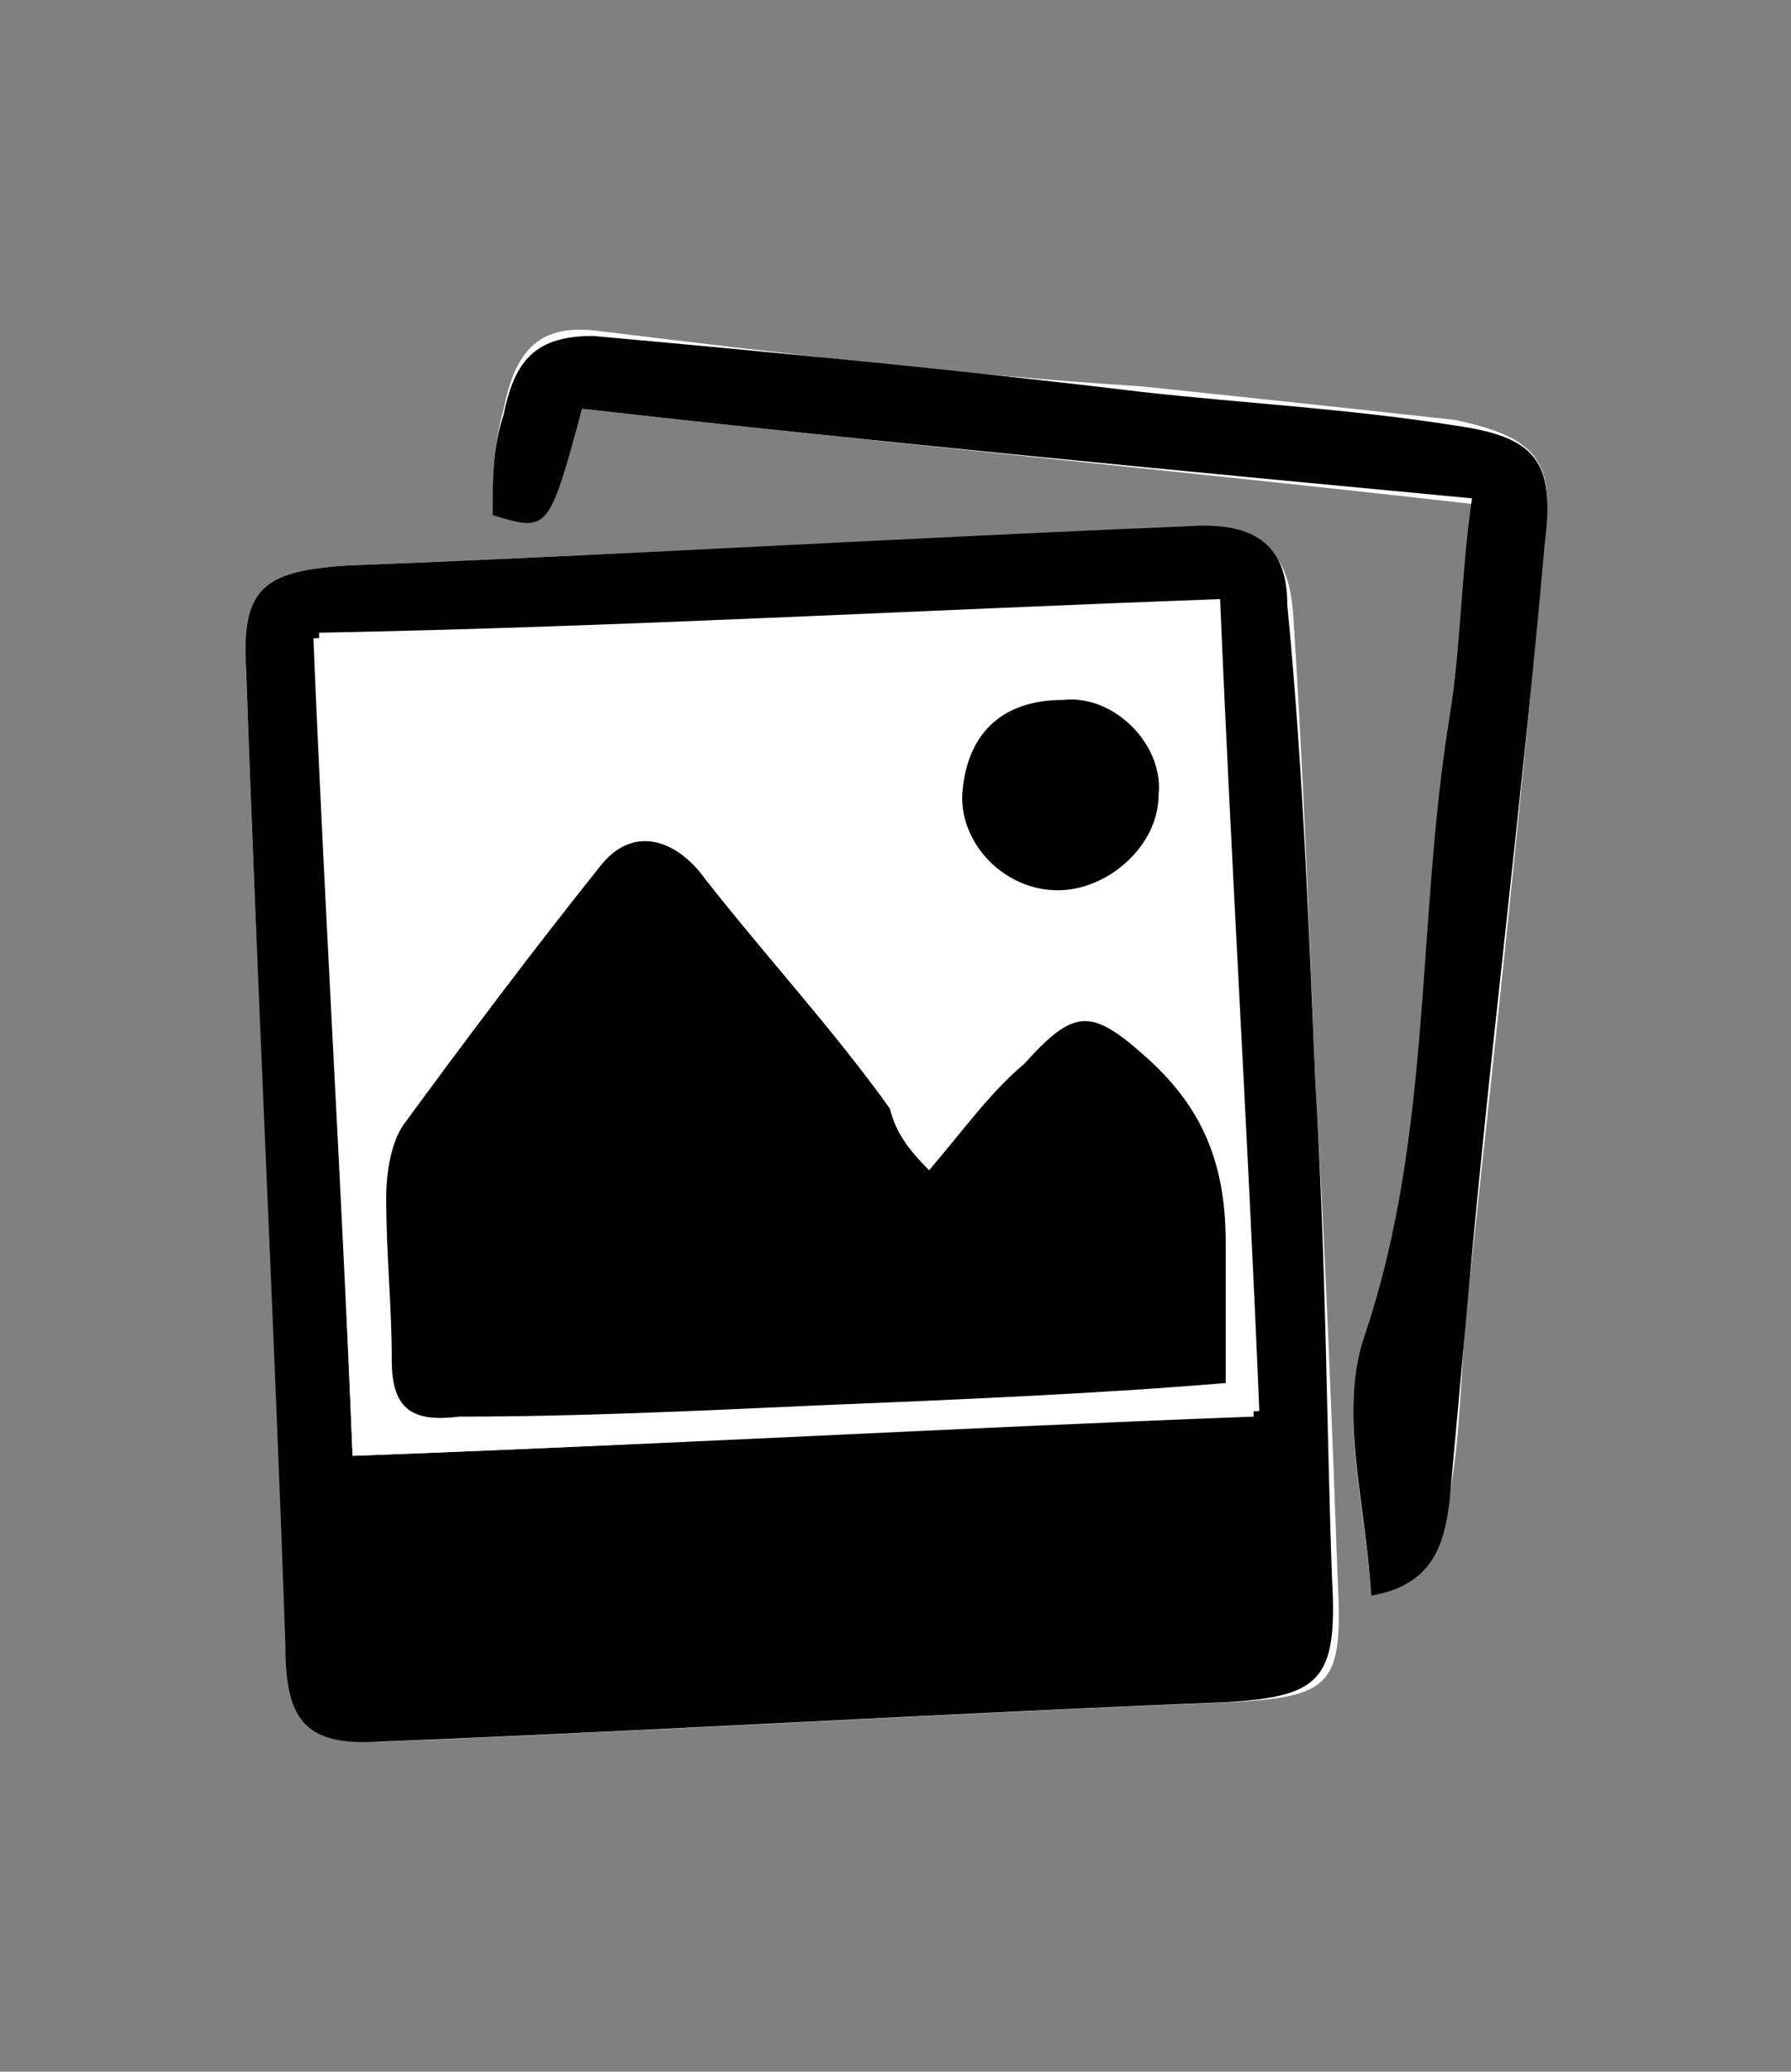<?xml version="1.0" encoding="utf-8"?>
<!-- Generator: Adobe Illustrator 21.0.2, SVG Export Plug-In . SVG Version: 6.00 Build 0)  -->
<svg version="1.1" id="Layer_1" xmlns="http://www.w3.org/2000/svg" xmlns:xlink="http://www.w3.org/1999/xlink" x="0px" y="0px"
	 viewBox="0 0 32 37" style="enable-background:new 0 0 32 37;" xml:space="preserve">
<rect x="0" y="0" width="32" height="37" fill="#808080" stroke="none"/>
<style type="text/css">
	.st0{fill:#FFFFFF;}
</style>
<g>
	<title>heart</title>
	<desc>Created with Sketch.</desc>
	<path class="st0" d="M23.5,19.3c-0.1-2.4-0.2-5.4-0.4-8.4c-0.1-1.1-0.6-1.5-1.8-1.4c-5.1,0.1-10.1,0.4-15.1,0.6
		c-1.5,0.1-1.9,0.4-1.8,1.9c0.2,5.8,0.5,11.6,0.8,17.4c0.1,1.4,0.4,1.8,1.8,1.7c5-0.2,10-0.5,15-0.7c1.8-0.1,2-0.3,1.9-2.2
		C23.8,25.5,23.7,22.7,23.5,19.3z"/>
	<path class="st0" d="M24.5,28.5c1.1-0.2,1.3-1,1.4-1.8c0.2-1.1,0.2-2.2,0.3-3.3c0.5-4.6,1-9.2,1.4-13.8c0.2-1.4-0.2-1.8-1.6-2.1
		c-1.8-0.2-3.7-0.4-5.6-0.6c-3.2-0.2-6.5-0.6-9.8-1C9.6,5.8,9.2,6.3,9,7.3C8.8,8,8.8,8.7,8.8,9.2c1,0.2,1,0.2,1.6-1.9
		C15.7,7.9,21,8.4,26.3,9c-0.2,1.4-0.2,2.7-0.4,3.9c-0.6,3.6-0.3,7.4-1.5,11C23.9,25.2,24.4,26.9,24.5,28.5z"/>
	<path d="M23.5,19.3c0.2,3.4,0.2,6.2,0.3,8.9c0.1,1.8-0.2,2.1-1.9,2.2c-5,0.2-10,0.5-15,0.7c-1.4,0.1-1.8-0.3-1.8-1.7
		C4.9,23.6,4.6,17.8,4.4,12c-0.1-1.5,0.3-1.8,1.8-1.9c5.1-0.2,10.1-0.5,15-0.7c1.3-0.1,1.8,0.4,1.8,1.4C23.3,13.9,23.4,17,23.5,19.3
		z M6.3,26c5.4-0.2,10.7-0.5,16.2-0.8c-0.2-4.9-0.5-9.7-0.7-14.5c-5.5,0.2-10.8,0.5-16.1,0.6C5.9,16.4,6.1,21.1,6.3,26z"/>
	<path d="M24.5,28.5c-0.1-1.7-0.6-3.3-0.1-4.7c1.2-3.6,0.9-7.3,1.5-11c0.2-1.2,0.2-2.5,0.4-3.9c-5.3-0.5-10.6-1-15.9-1.6
		C9.8,9.5,9.8,9.5,8.8,9.2c0-0.6,0-1.2,0.2-1.8C9.2,6.4,9.6,6,10.6,6c3.3,0.3,6.5,0.6,9.8,1c1.8,0.2,3.7,0.3,5.6,0.6
		c1.4,0.2,1.8,0.6,1.6,2.1c-0.4,4.6-1,9.2-1.4,13.8c-0.1,1.1-0.2,2.2-0.3,3.3C25.8,27.6,25.6,28.3,24.5,28.5z"/>
	<path class="st0" d="M6.3,26c-0.2-4.9-0.5-9.7-0.7-14.6c5.4-0.2,10.7-0.5,16.1-0.6c0.2,4.8,0.5,9.6,0.7,14.5
		C17.1,25.5,11.8,25.8,6.3,26z M16.6,20.9c-0.3-0.4-0.6-0.7-0.8-1c-1.1-1.4-2.2-2.7-3.3-4.1c-0.6-0.6-1.2-1-1.9-0.2
		c-1.2,1.5-2.3,3.1-3.5,4.6c-0.2,0.3-0.3,0.9-0.3,1.3c0,1,0.1,1.9,0.1,2.9c0,0.9,0.3,1,1.2,1c2.2-0.2,4.3-0.2,6.4-0.2
		c2.4-0.2,4.9-0.3,7.3-0.4c0-1,0-1.8,0-2.5c0.1-1.3-0.4-2.3-1.4-3.3c-1-0.9-1.3-0.9-2.2,0.1C17.7,19.6,17.2,20.2,16.6,20.9z
		 M20.7,14.2c0-0.9-0.8-1.7-1.8-1.7s-1.7,0.6-1.8,1.6c-0.1,1,0.7,1.8,1.7,1.8C19.8,15.9,20.7,15.1,20.7,14.2z"/>
	<path d="M16.6,20.9c0.6-0.7,1.1-1.4,1.7-1.9c0.9-1,1.2-1,2.2-0.1s1.4,1.9,1.4,3.3c0,0.8,0,1.6,0,2.5c-2.4,0.2-4.9,0.3-7.3,0.4
		c-2.2,0.1-4.3,0.2-6.4,0.2c-0.8,0.1-1.2-0.1-1.2-1c0-1-0.1-1.9-0.1-2.9c0-0.5,0.1-1,0.3-1.3c1.1-1.5,2.3-3.1,3.5-4.6
		c0.6-0.8,1.4-0.5,1.9,0.2c1.1,1.4,2.3,2.7,3.3,4.1C16,20.2,16.2,20.5,16.6,20.9z"/>
	<path d="M20.7,14.2c0,0.9-0.9,1.7-1.8,1.7c-1,0-1.8-0.9-1.7-1.8c0.1-1,0.7-1.6,1.8-1.6C19.9,12.4,20.8,13.3,20.7,14.2z"/>
</g>
</svg>
